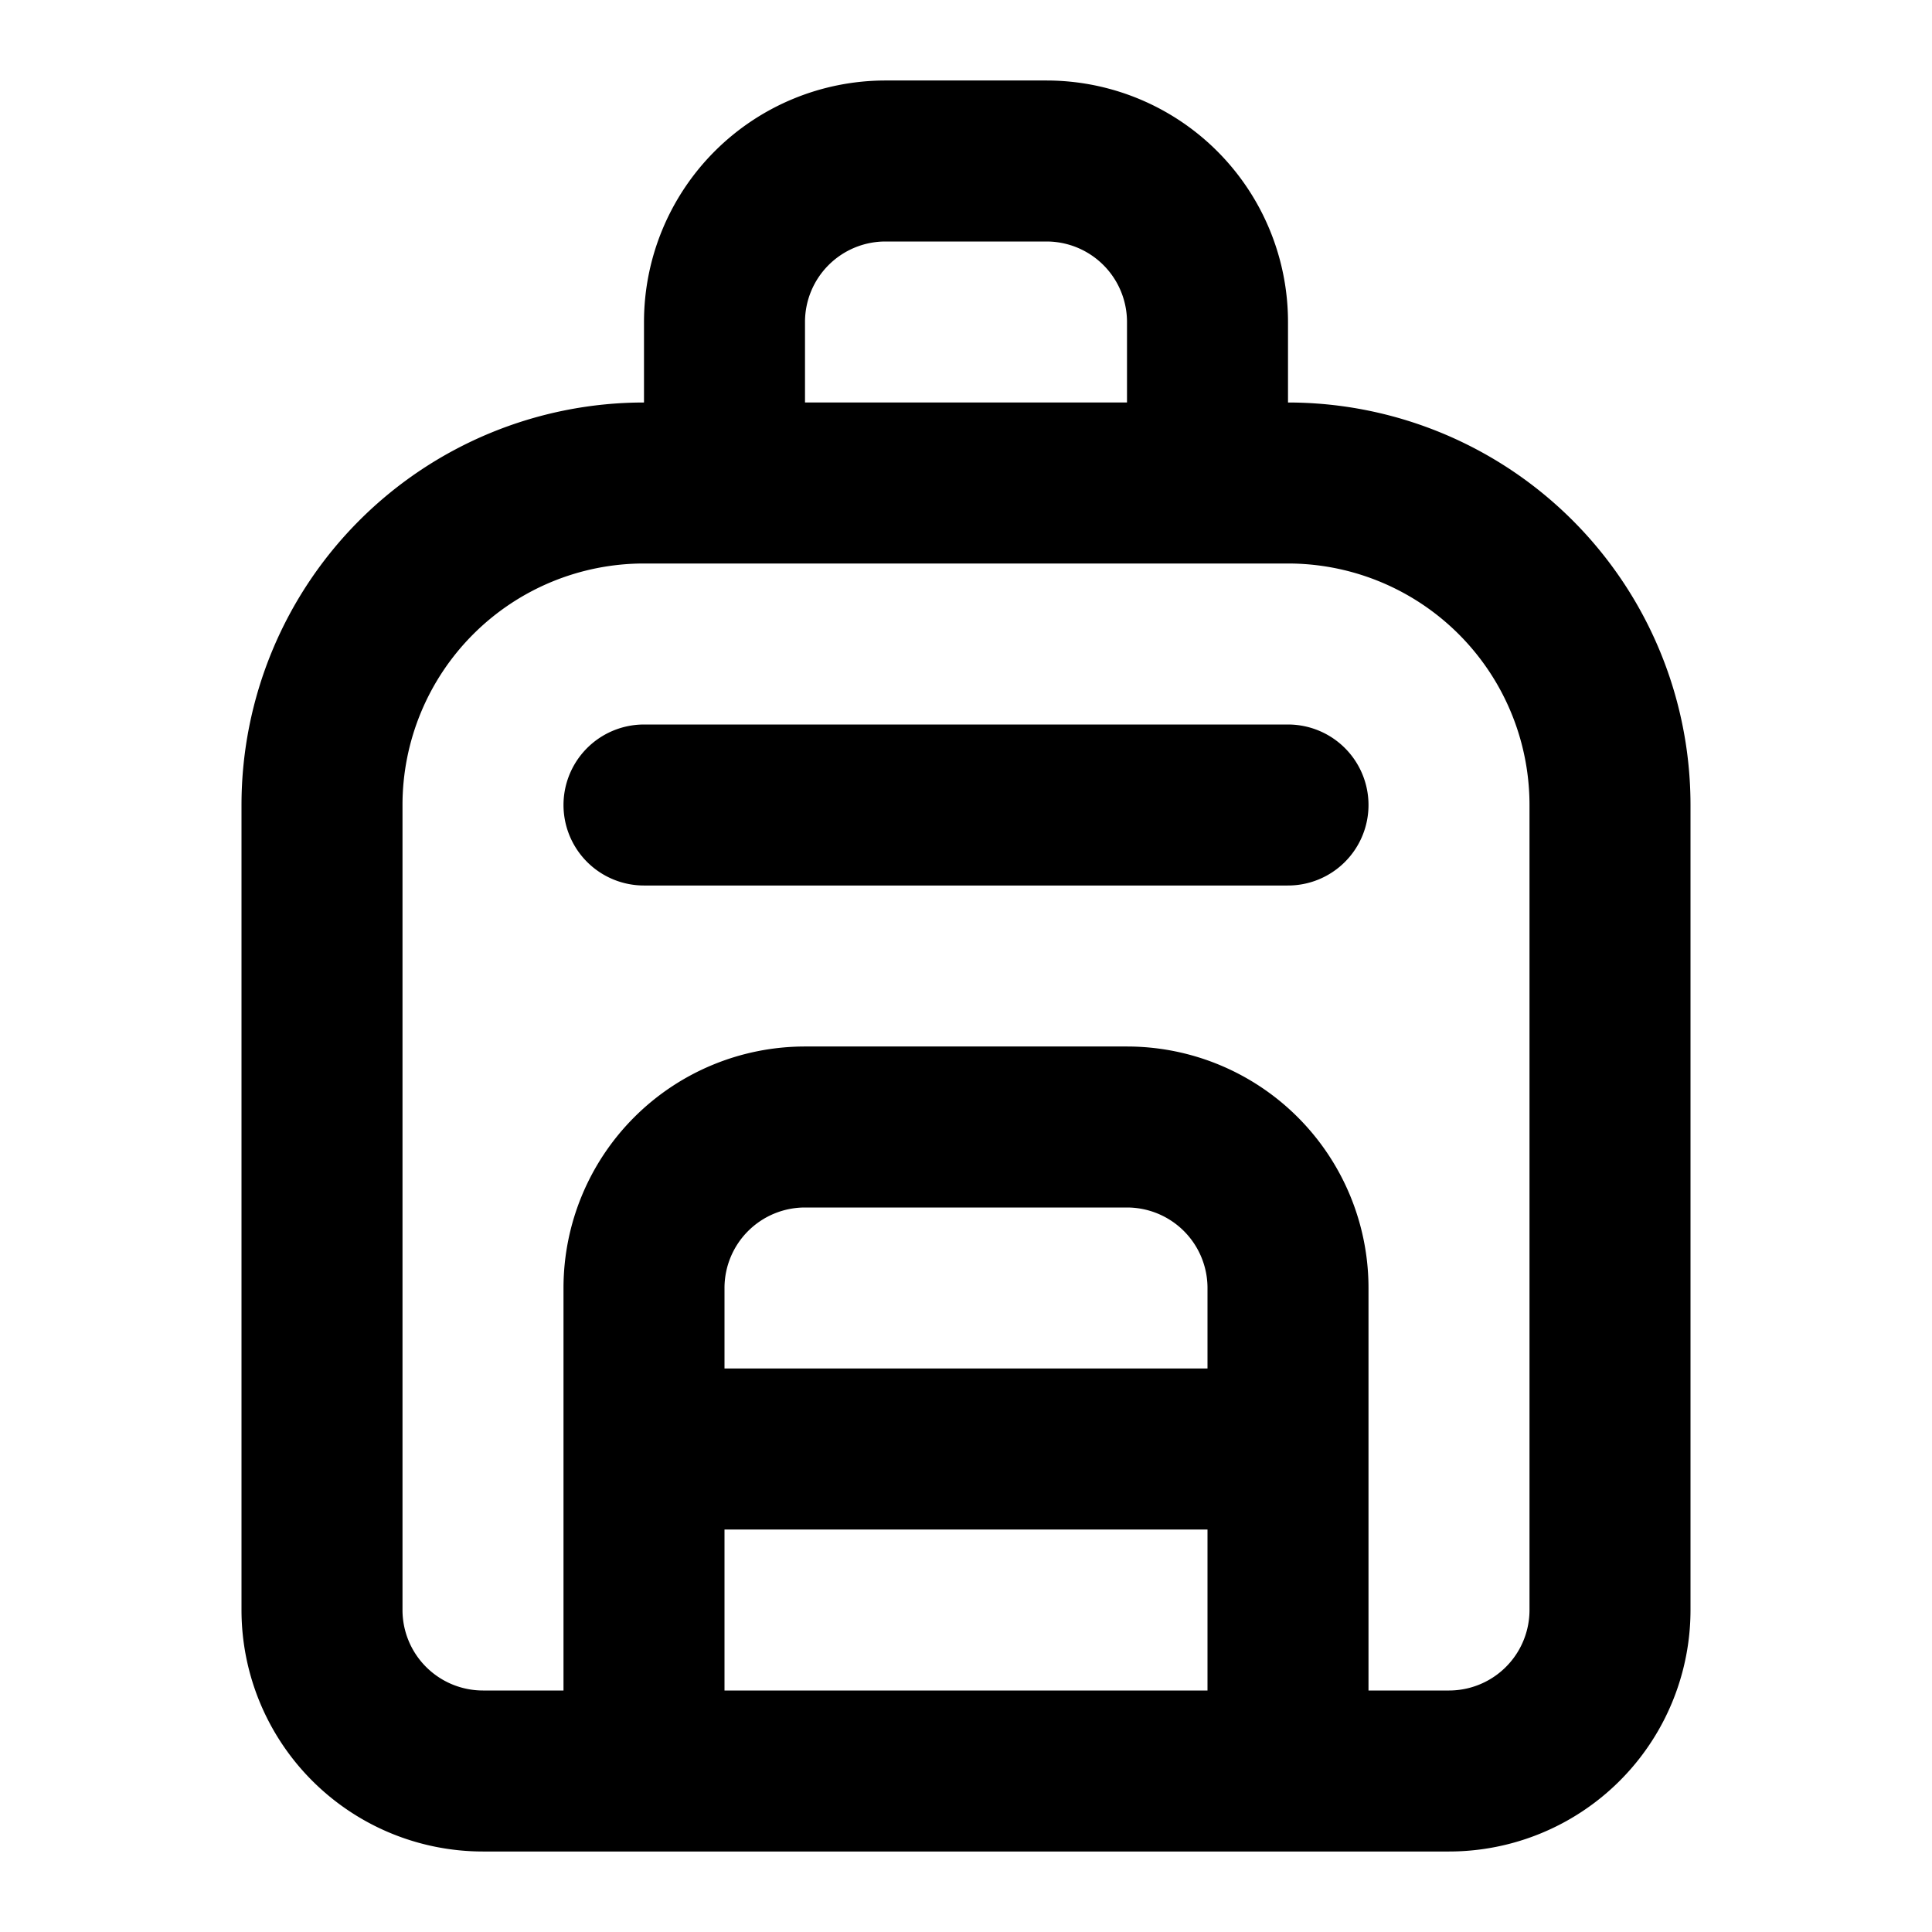 <svg xmlns="http://www.w3.org/2000/svg" width="32" height="32" viewBox="0 0 24 24"><g fill="none" stroke="currentColor" stroke-linecap="round" stroke-linejoin="round" stroke-width="2"><path d="M4 10a4 4 0 0 1 4-4h8a4 4 0 0 1 4 4v10a2 2 0 0 1-2 2H6a2 2 0 0 1-2-2Zm5-4V4a2 2 0 0 1 2-2h2a2 2 0 0 1 2 2v2"/><path d="M8 21v-5a2 2 0 0 1 2-2h4a2 2 0 0 1 2 2v5M8 10h8m-8 8h8"/></g></svg>